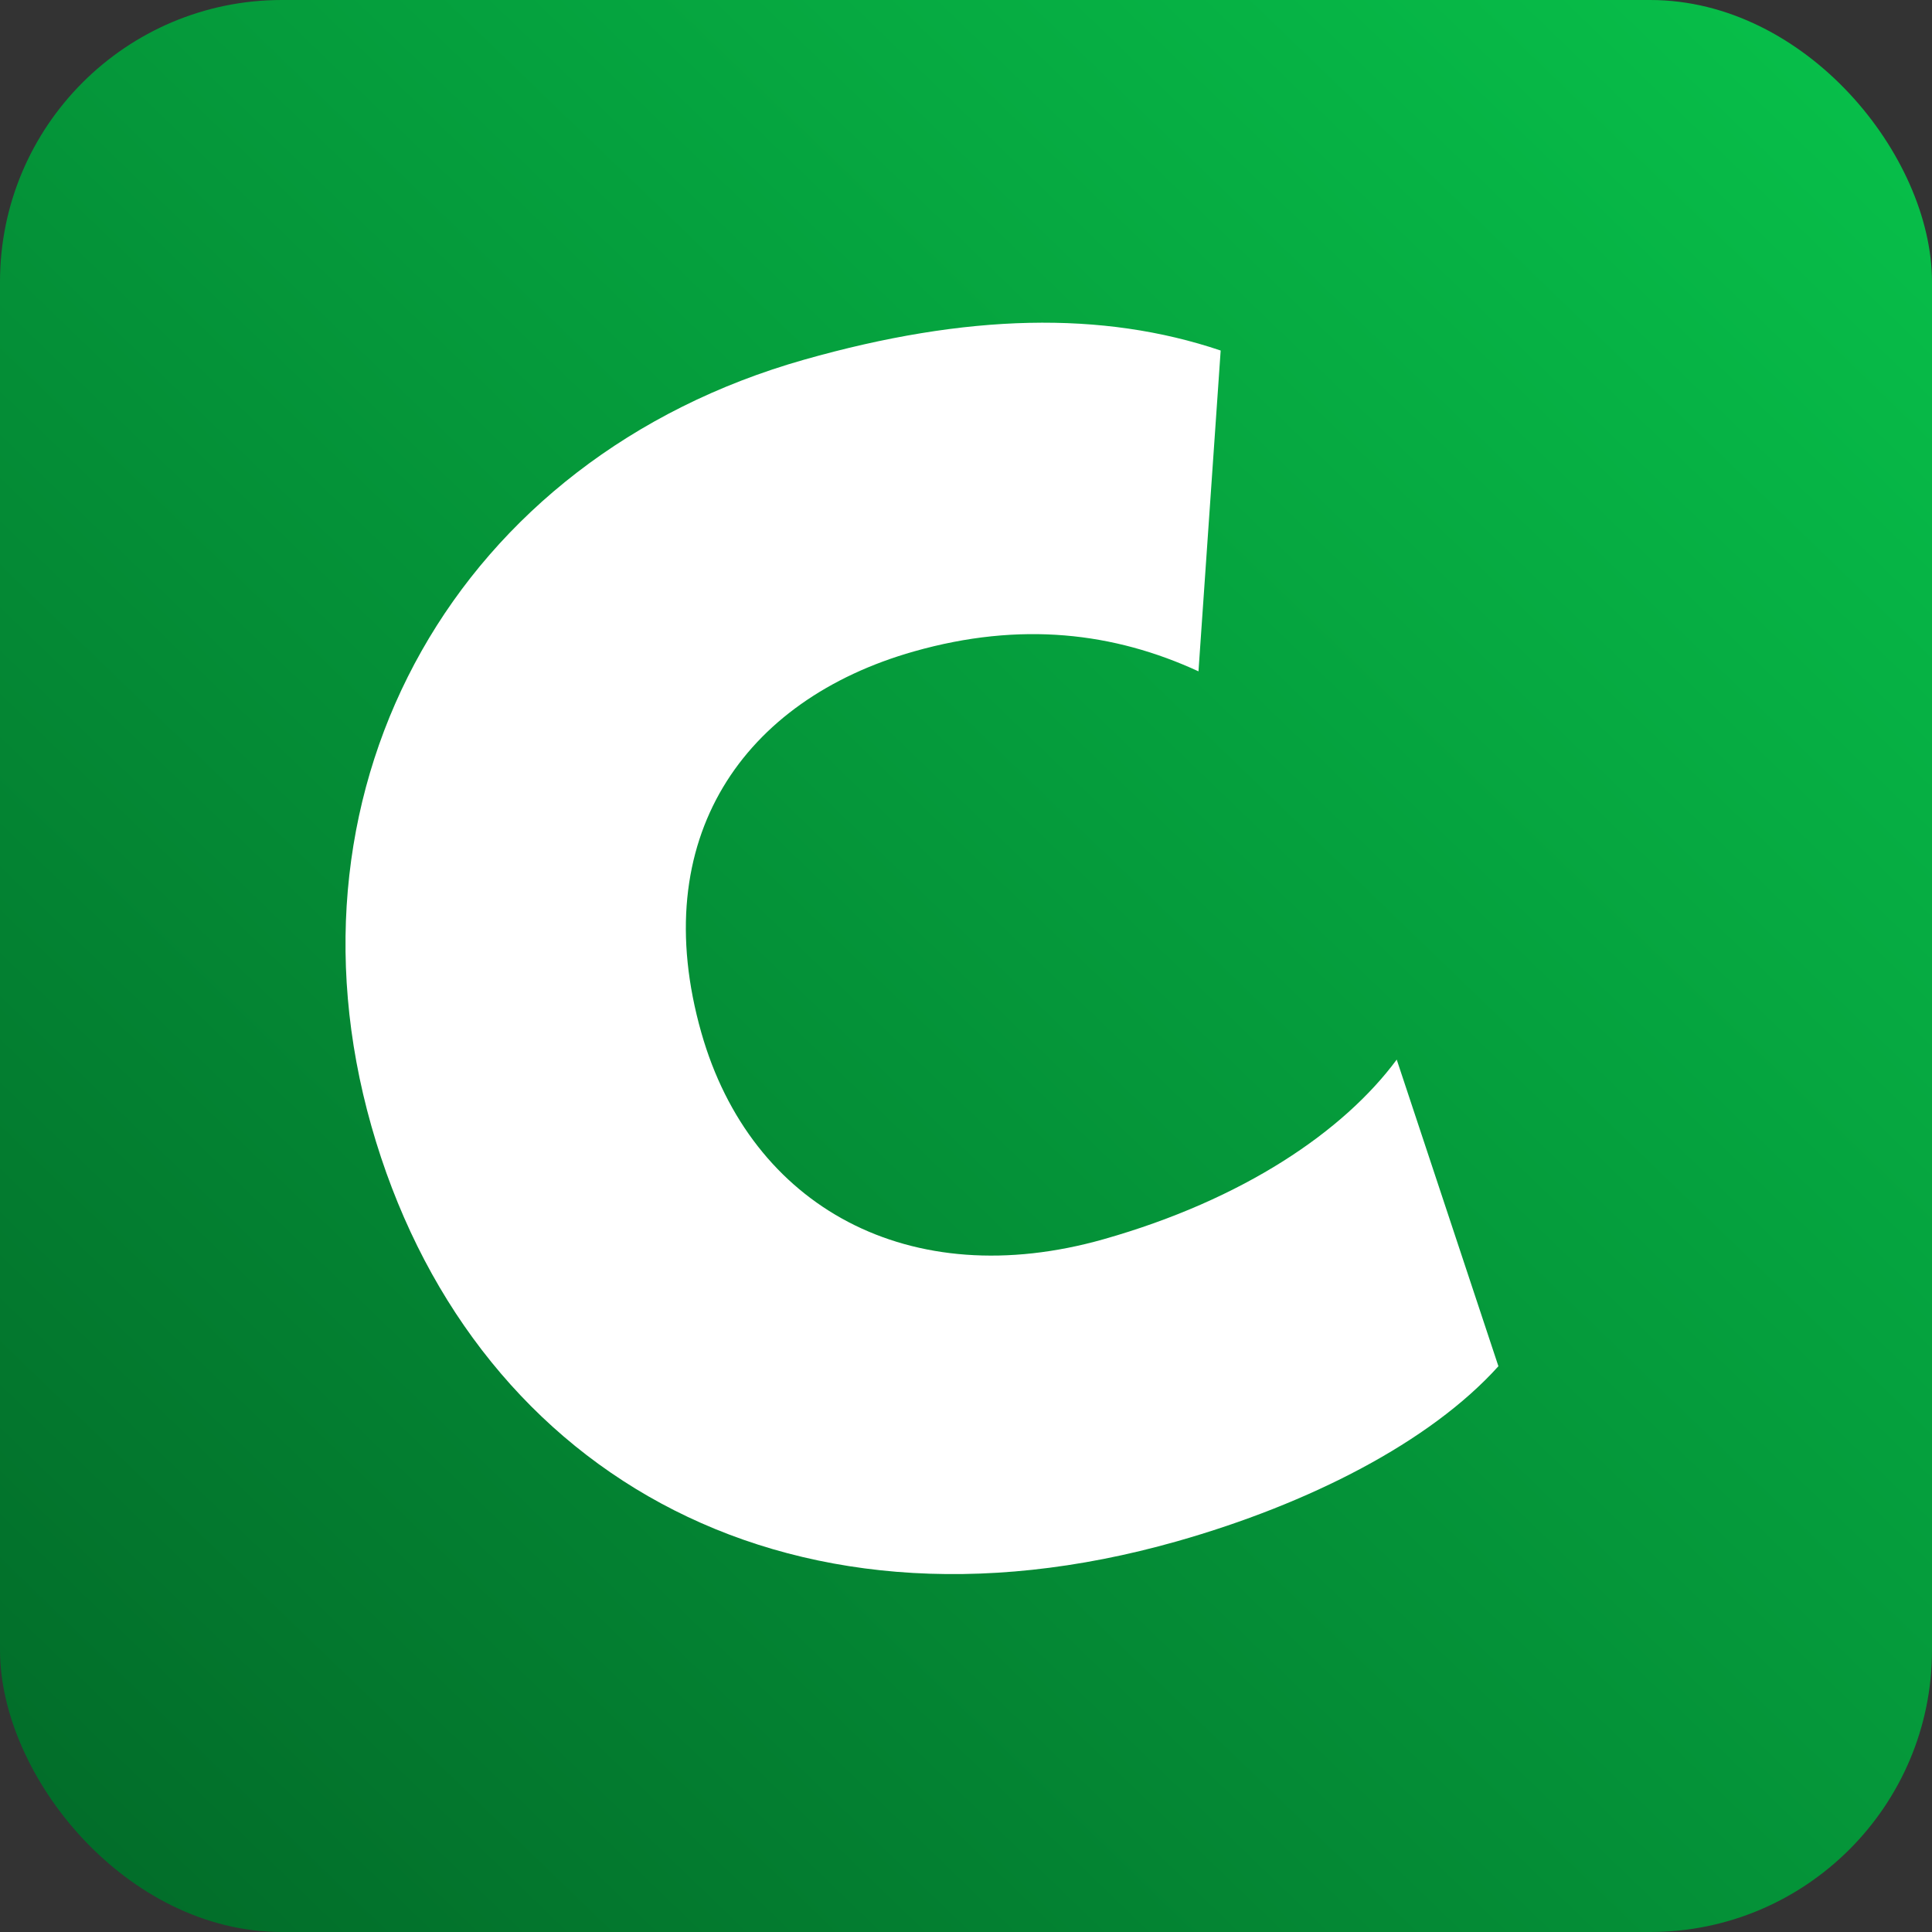 <svg width="658" height="658" viewBox="0 0 658 658" fill="none" xmlns="http://www.w3.org/2000/svg">
<rect x="0" y="0" width="658" height="658" fill="#333333" stroke="none"/>
<rect width="658" height="658" rx="96" fill="url(#paint0_linear_6_14)"/>
<path d="M510.329 465.311C486.974 491.22 445.793 512.189 400.851 524.942C265.365 563.389 159.318 499.218 126.498 383.559C93.302 266.579 156.161 155.905 273.802 122.522C329.318 106.769 375.465 105.814 415.736 119.38L408.178 228.644C379.42 215.381 347.626 211.549 311.276 221.864C253.116 238.368 220.097 285.586 238.852 351.677C255.731 411.158 309.844 440.792 375.935 422.038C423.52 408.535 457.628 385.287 475.696 360.879L510.329 465.311Z" fill="white"/>
<defs>
<linearGradient id="paint0_linear_6_14" x1="613.5" y1="12" x2="11" y2="636.5" gradientUnits="userSpaceOnUse">
<stop stop-color="#07BE49"/>
<stop offset="1" stop-color="#026C29"/>
</linearGradient>
</defs>
</svg>
